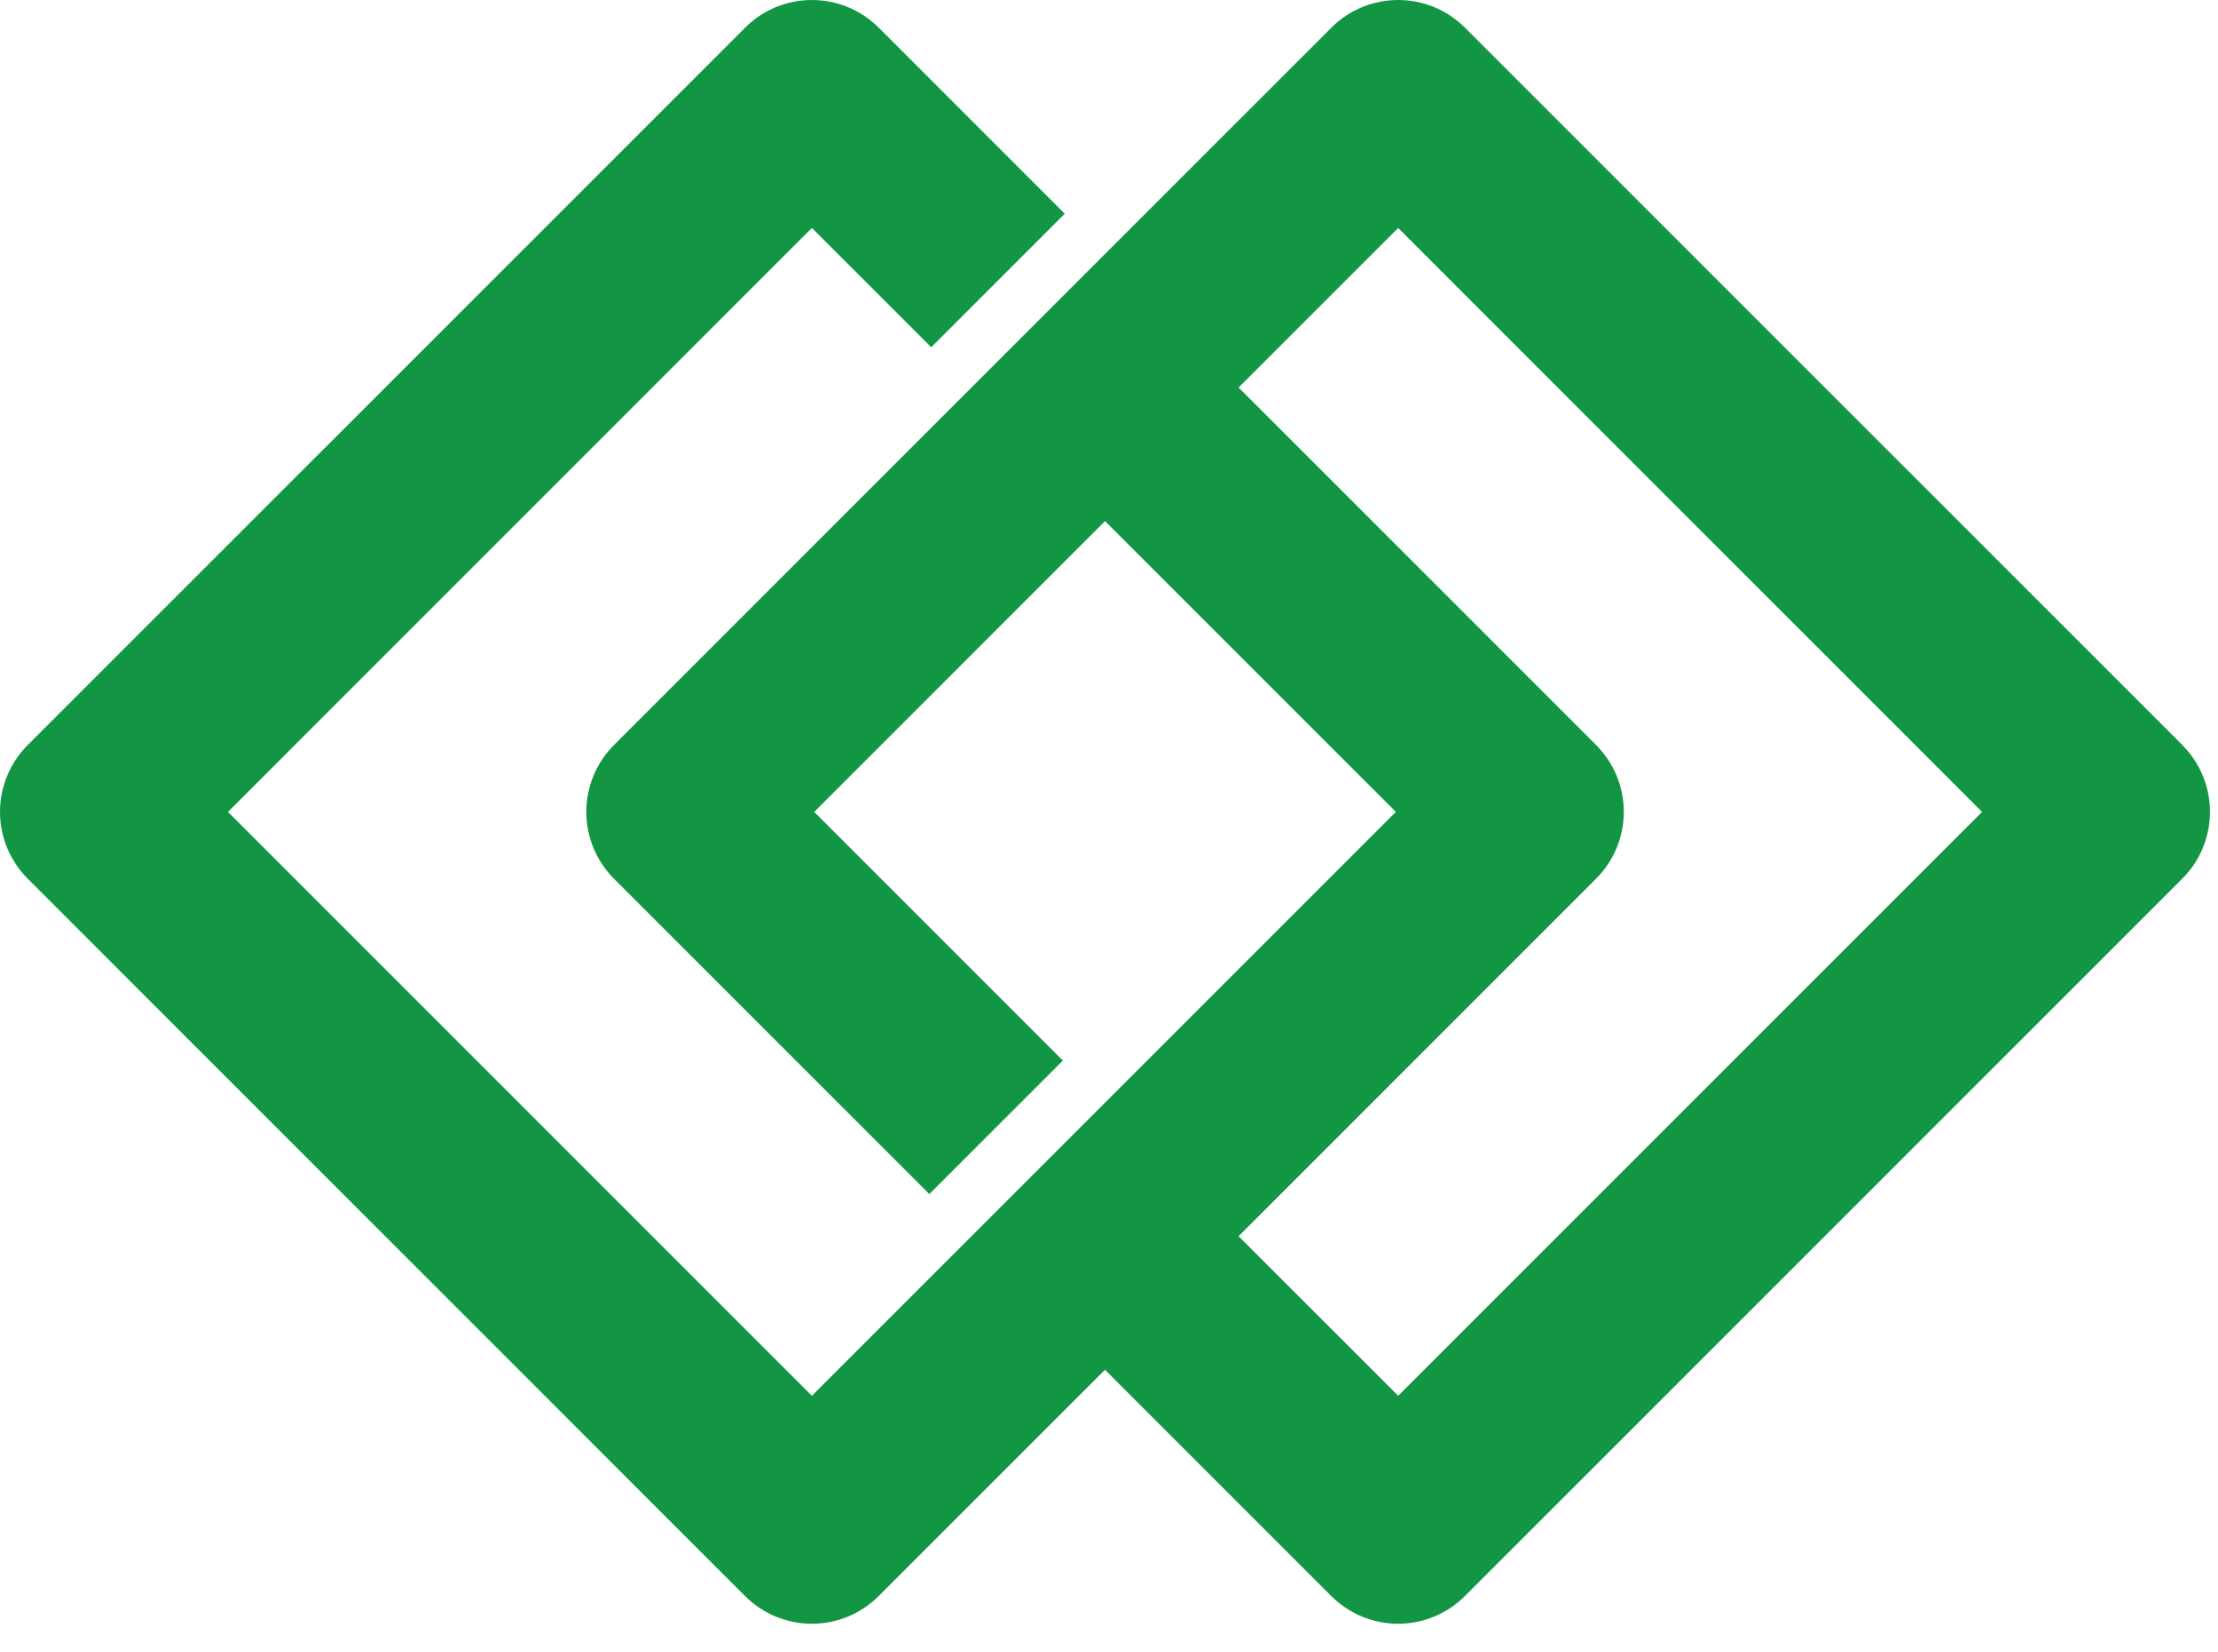 <svg width="47" height="35" viewBox="0 0 47 35" fill="none" xmlns="http://www.w3.org/2000/svg">
<path d="M46.246 15.788L31.042 0.586C30.261 -0.195 28.994 -0.195 28.212 0.586L13.009 15.788C12.634 16.164 12.424 16.673 12.424 17.203C12.424 17.734 12.635 18.243 13.009 18.619L19.693 25.302L22.522 22.473L17.254 17.204L23.416 11.042L29.578 17.204L17.204 29.576L4.831 17.204L17.204 4.83L19.733 7.359L22.562 4.529L18.619 0.586C17.838 -0.195 16.571 -0.195 15.79 0.586L0.587 15.787C0.211 16.163 0 16.672 0 17.203C0 17.733 0.211 18.243 0.586 18.618L15.789 33.821C16.164 34.196 16.673 34.407 17.203 34.407C17.734 34.407 18.243 34.196 18.618 33.821L23.415 29.025L28.211 33.821C28.586 34.196 29.096 34.407 29.626 34.407C30.156 34.407 30.666 34.196 31.041 33.821L46.244 18.618C46.62 18.243 46.83 17.733 46.83 17.203C46.83 16.673 46.62 16.164 46.244 15.788H46.246ZM29.628 29.576L26.246 26.195L33.823 18.618C34.198 18.243 34.409 17.733 34.409 17.203C34.409 16.672 34.198 16.164 33.823 15.788L26.246 8.212L29.628 4.831L42.001 17.204L29.628 29.576Z" fill="#129644"/>
</svg>
